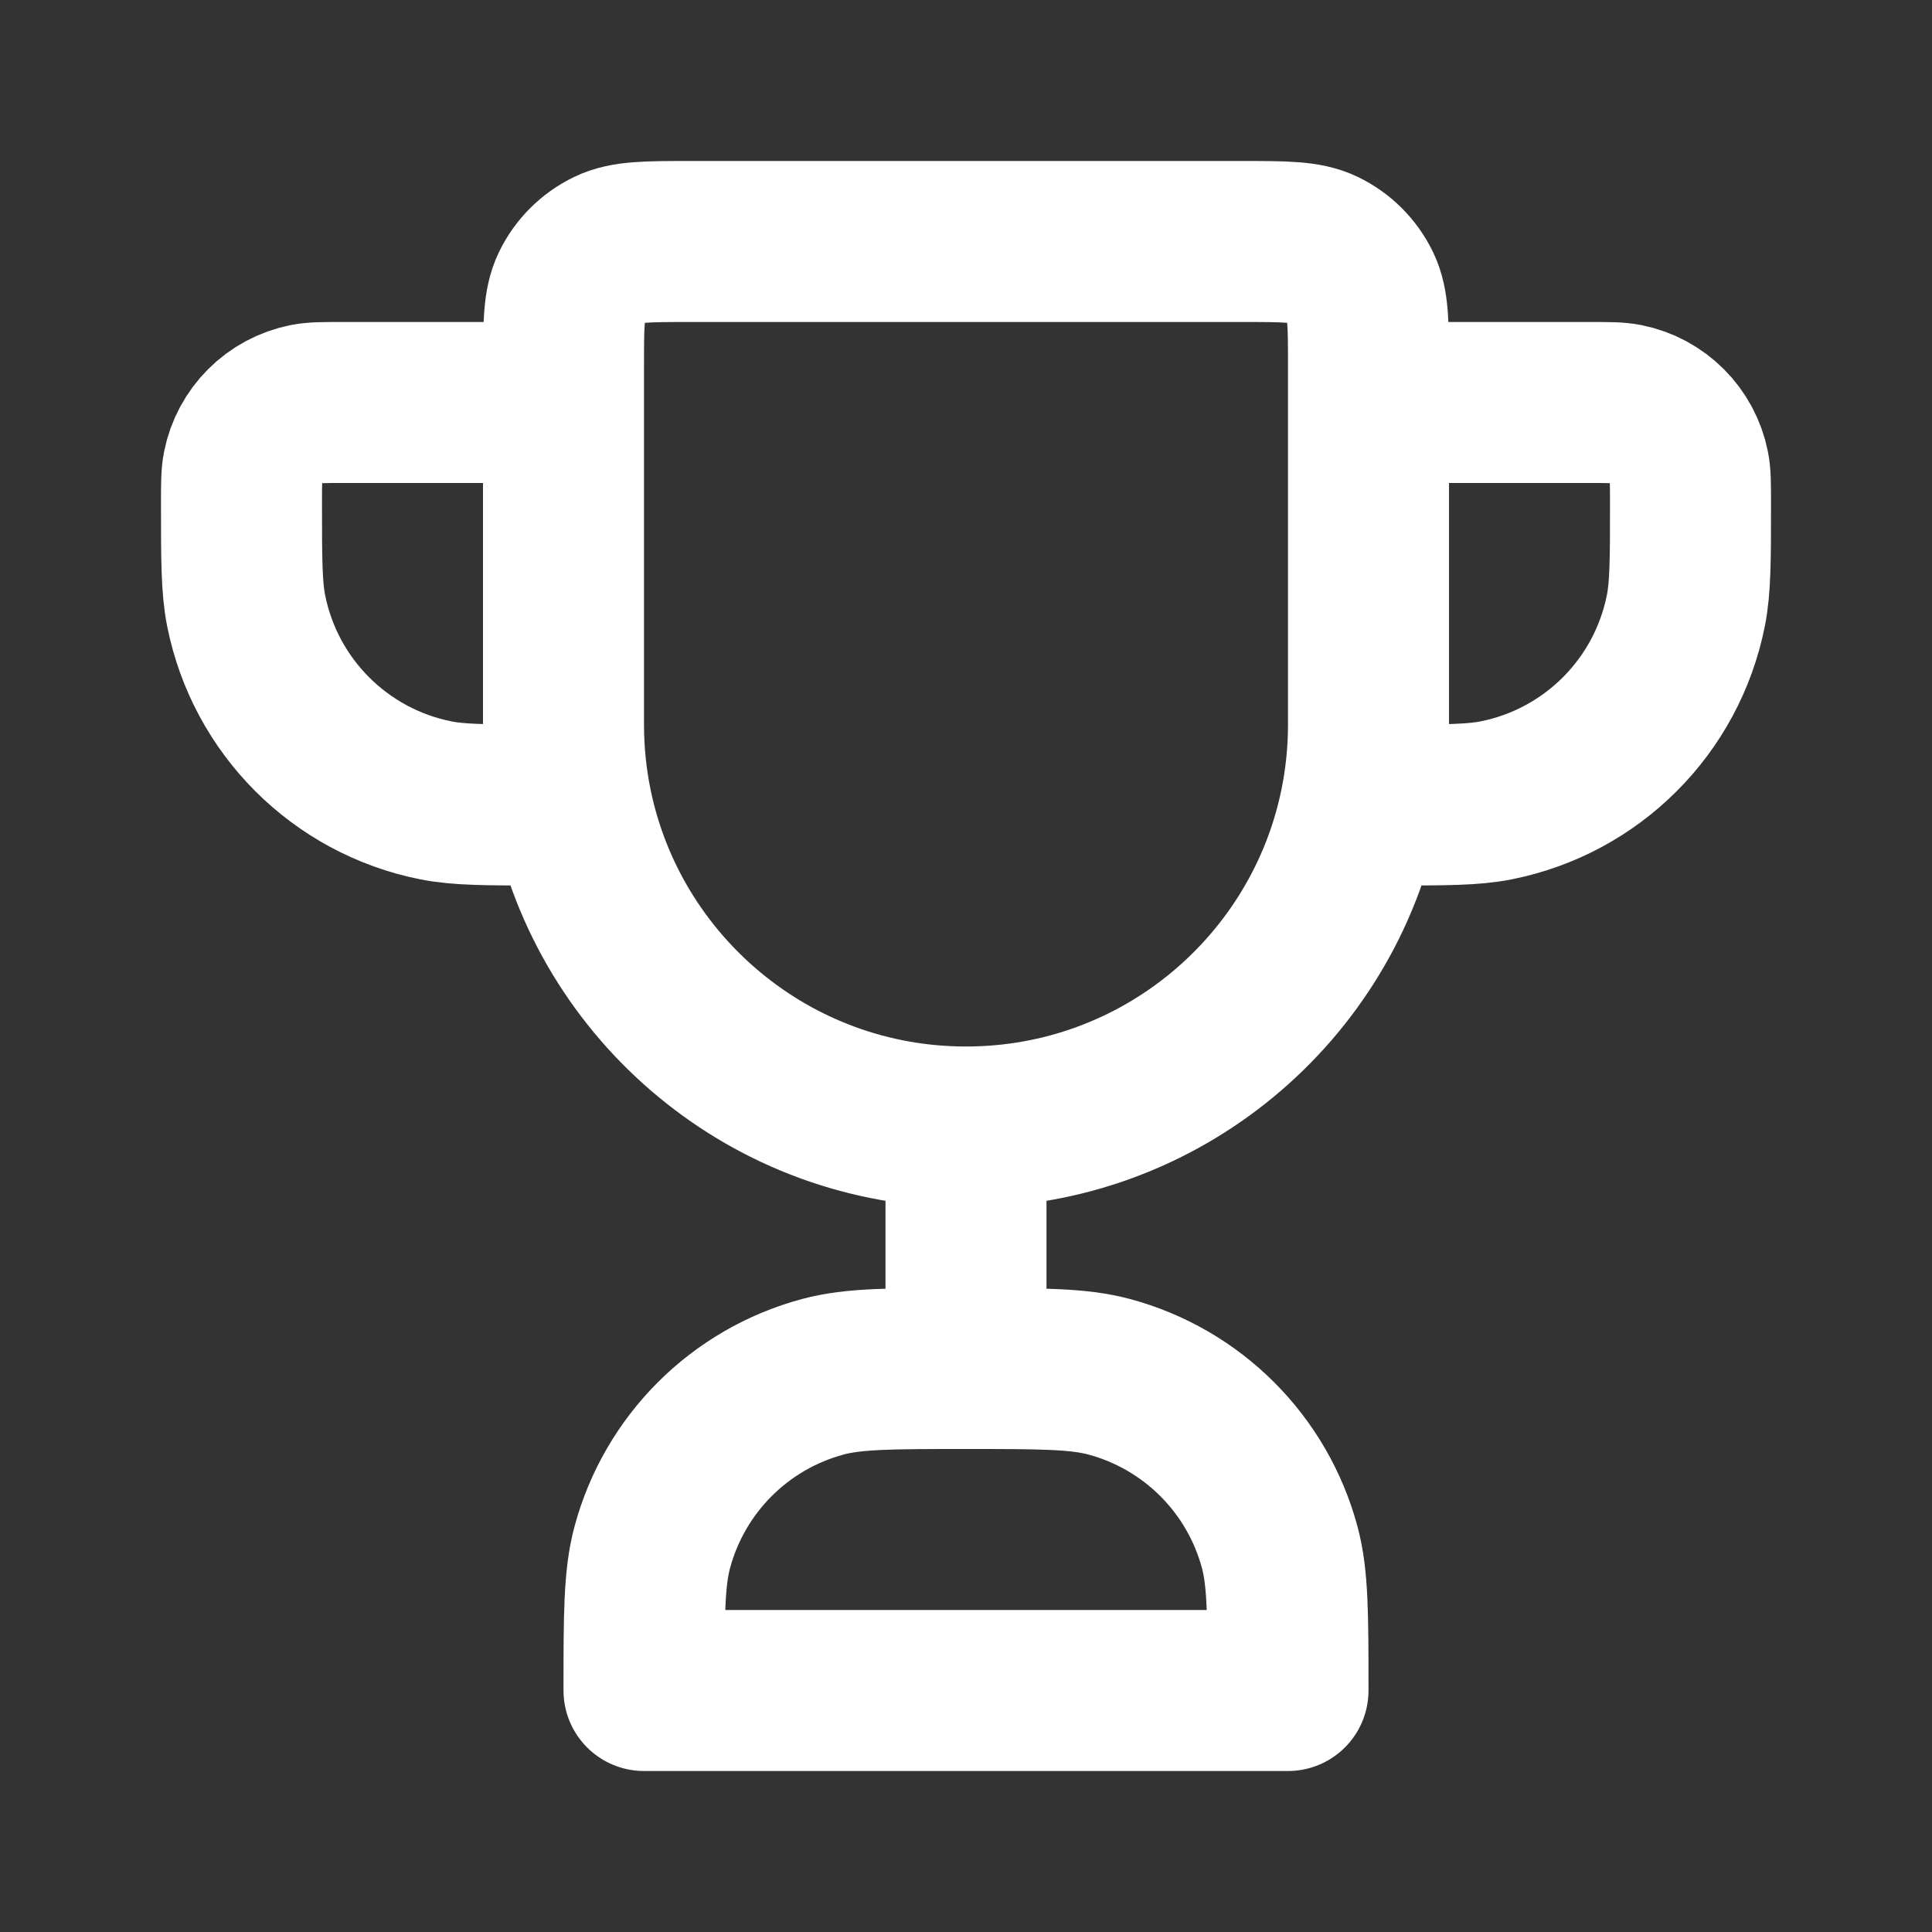 <svg width="800" height="800" viewBox="0 0 800 800" fill="none" xmlns="http://www.w3.org/2000/svg">
<rect x="0" y="0" width="800" height="800" fill="#333333" stroke="none"/>
<path d="M400 466.667V566.667M400 466.667C319.368 466.667 252.11 409.407 236.667 333.333M400 466.667C480.633 466.667 547.89 409.407 563.333 333.333M400 566.667C431 566.667 446.5 566.667 459.217 570.073C493.723 579.32 520.68 606.277 529.927 640.783C533.333 653.5 533.333 669 533.333 700H266.667C266.667 669 266.667 653.5 270.074 640.783C279.321 606.277 306.276 579.32 340.783 570.073C353.5 566.667 369 566.667 400 566.667ZM236.667 333.333H233.333H225C201.767 333.333 190.151 333.333 180.491 331.412C140.822 323.521 109.812 292.511 101.921 252.842C100 243.182 100 231.566 100 208.333C100 200.589 100 196.717 100.64 193.497C103.271 180.274 113.607 169.937 126.83 167.307C130.05 166.667 133.922 166.667 141.667 166.667H233.333M236.667 333.333C234.481 322.563 233.333 311.416 233.333 300V152.381C233.333 134.61 233.333 125.725 236.634 118.871C239.911 112.067 245.4 106.577 252.204 103.301C259.059 100 267.944 100 285.714 100H514.287C532.057 100 540.94 100 547.797 103.301C554.6 106.577 560.09 112.067 563.367 118.871C566.667 125.725 566.667 134.61 566.667 152.381V300C566.667 311.416 565.52 322.563 563.333 333.333M563.333 333.333H566.667H575C598.233 333.333 609.85 333.333 619.51 331.412C659.177 323.521 690.187 292.511 698.08 252.842C700 243.182 700 231.566 700 208.333C700 200.589 700 196.717 699.36 193.497C696.73 180.274 686.393 169.937 673.17 167.307C669.95 166.667 666.077 166.667 658.333 166.667H566.667" stroke="white" stroke-width="66.667" stroke-linecap="round" stroke-linejoin="round"/>
</svg>
